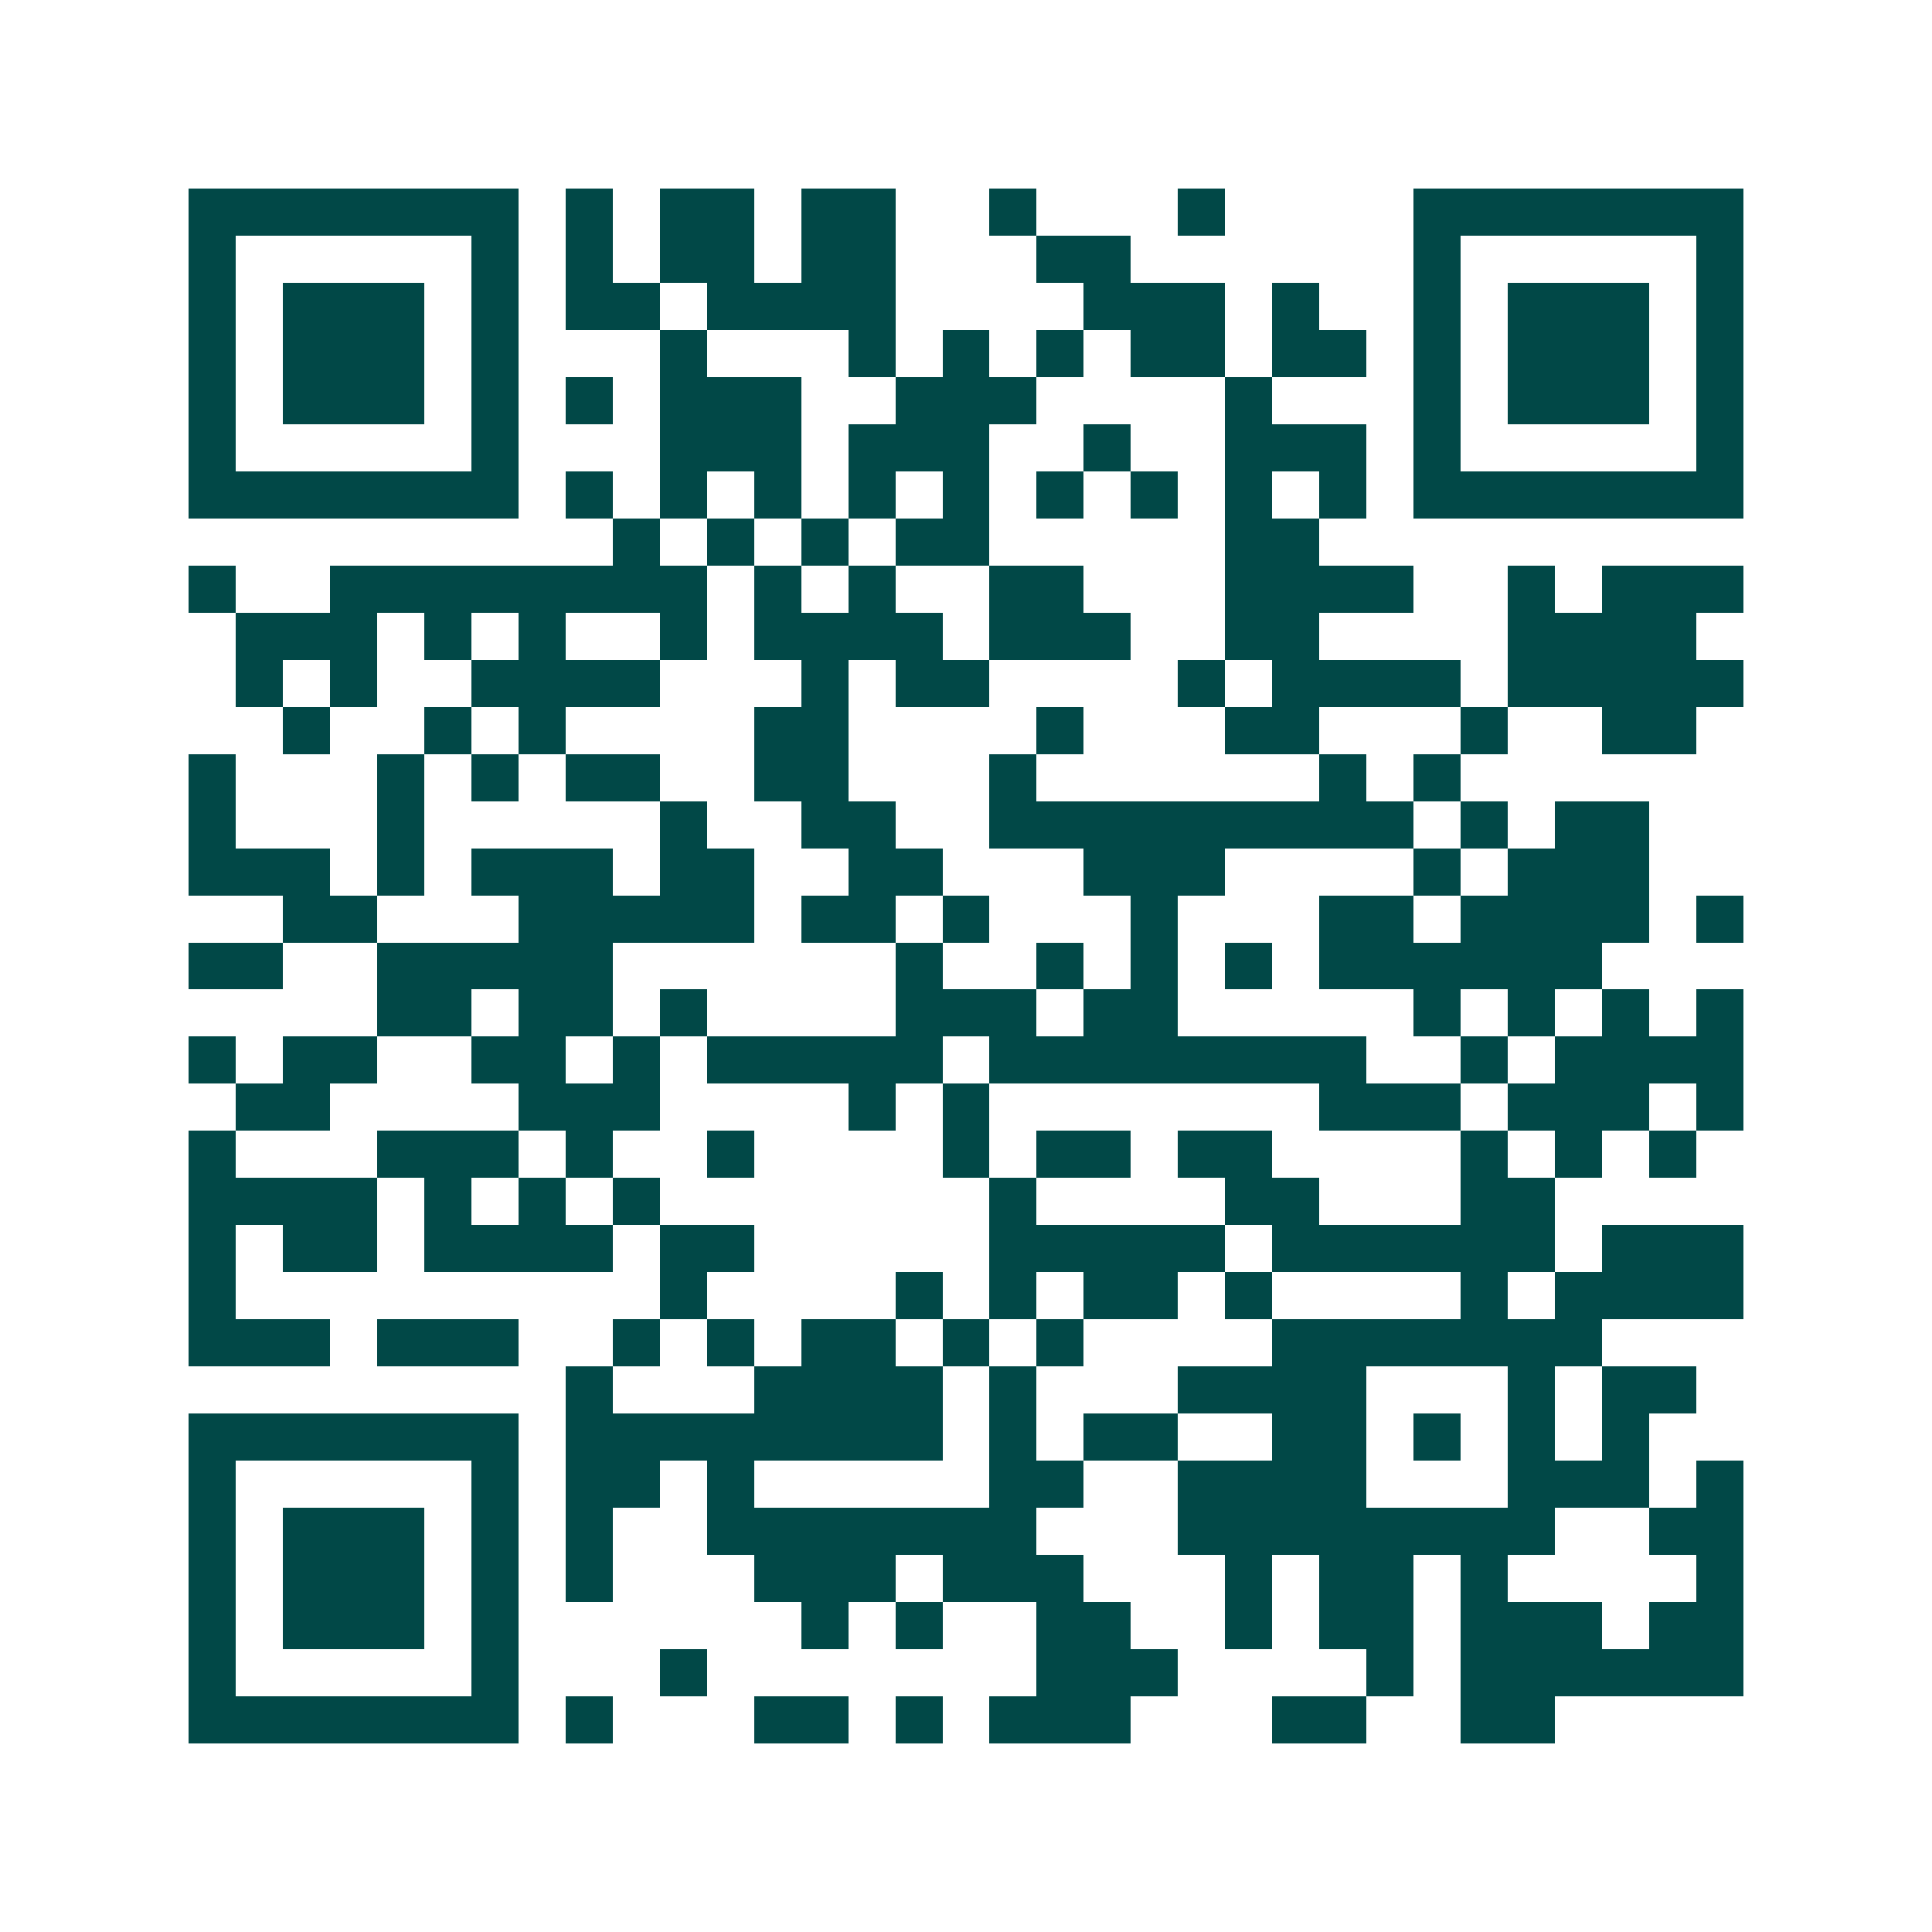 <svg xmlns="http://www.w3.org/2000/svg" width="200" height="200" viewBox="0 0 41 41" shape-rendering="crispEdges"><path fill="#ffffff" d="M0 0h41v41H0z"/><path stroke="#014847" d="M4 4.5h7m1 0h1m1 0h2m1 0h2m2 0h1m3 0h1m4 0h7M4 5.5h1m5 0h1m1 0h1m1 0h2m1 0h2m3 0h2m6 0h1m5 0h1M4 6.5h1m1 0h3m1 0h1m1 0h2m1 0h4m4 0h3m1 0h1m2 0h1m1 0h3m1 0h1M4 7.5h1m1 0h3m1 0h1m3 0h1m3 0h1m1 0h1m1 0h1m1 0h2m1 0h2m1 0h1m1 0h3m1 0h1M4 8.5h1m1 0h3m1 0h1m1 0h1m1 0h3m2 0h3m4 0h1m3 0h1m1 0h3m1 0h1M4 9.5h1m5 0h1m3 0h3m1 0h3m2 0h1m2 0h3m1 0h1m5 0h1M4 10.5h7m1 0h1m1 0h1m1 0h1m1 0h1m1 0h1m1 0h1m1 0h1m1 0h1m1 0h1m1 0h7M13 11.5h1m1 0h1m1 0h1m1 0h2m5 0h2M4 12.5h1m2 0h8m1 0h1m1 0h1m2 0h2m3 0h4m2 0h1m1 0h3M5 13.5h3m1 0h1m1 0h1m2 0h1m1 0h4m1 0h3m2 0h2m4 0h4M5 14.5h1m1 0h1m2 0h4m3 0h1m1 0h2m4 0h1m1 0h4m1 0h5M6 15.5h1m2 0h1m1 0h1m4 0h2m4 0h1m3 0h2m3 0h1m2 0h2M4 16.5h1m3 0h1m1 0h1m1 0h2m2 0h2m3 0h1m6 0h1m1 0h1M4 17.5h1m3 0h1m5 0h1m2 0h2m2 0h9m1 0h1m1 0h2M4 18.5h3m1 0h1m1 0h3m1 0h2m2 0h2m3 0h3m4 0h1m1 0h3M6 19.5h2m3 0h5m1 0h2m1 0h1m3 0h1m3 0h2m1 0h4m1 0h1M4 20.5h2m2 0h5m6 0h1m2 0h1m1 0h1m1 0h1m1 0h6M8 21.5h2m1 0h2m1 0h1m4 0h3m1 0h2m5 0h1m1 0h1m1 0h1m1 0h1M4 22.5h1m1 0h2m2 0h2m1 0h1m1 0h5m1 0h8m2 0h1m1 0h4M5 23.5h2m4 0h3m4 0h1m1 0h1m7 0h3m1 0h3m1 0h1M4 24.5h1m3 0h3m1 0h1m2 0h1m4 0h1m1 0h2m1 0h2m4 0h1m1 0h1m1 0h1M4 25.5h4m1 0h1m1 0h1m1 0h1m7 0h1m4 0h2m3 0h2M4 26.5h1m1 0h2m1 0h4m1 0h2m5 0h5m1 0h6m1 0h3M4 27.5h1m9 0h1m4 0h1m1 0h1m1 0h2m1 0h1m4 0h1m1 0h4M4 28.5h3m1 0h3m2 0h1m1 0h1m1 0h2m1 0h1m1 0h1m4 0h7M12 29.5h1m3 0h4m1 0h1m3 0h4m3 0h1m1 0h2M4 30.5h7m1 0h8m1 0h1m1 0h2m2 0h2m1 0h1m1 0h1m1 0h1M4 31.5h1m5 0h1m1 0h2m1 0h1m5 0h2m2 0h4m3 0h3m1 0h1M4 32.5h1m1 0h3m1 0h1m1 0h1m2 0h7m3 0h8m2 0h2M4 33.5h1m1 0h3m1 0h1m1 0h1m3 0h3m1 0h3m3 0h1m1 0h2m1 0h1m4 0h1M4 34.5h1m1 0h3m1 0h1m6 0h1m1 0h1m2 0h2m2 0h1m1 0h2m1 0h3m1 0h2M4 35.5h1m5 0h1m3 0h1m7 0h3m4 0h1m1 0h6M4 36.5h7m1 0h1m3 0h2m1 0h1m1 0h3m3 0h2m2 0h2"/></svg>
